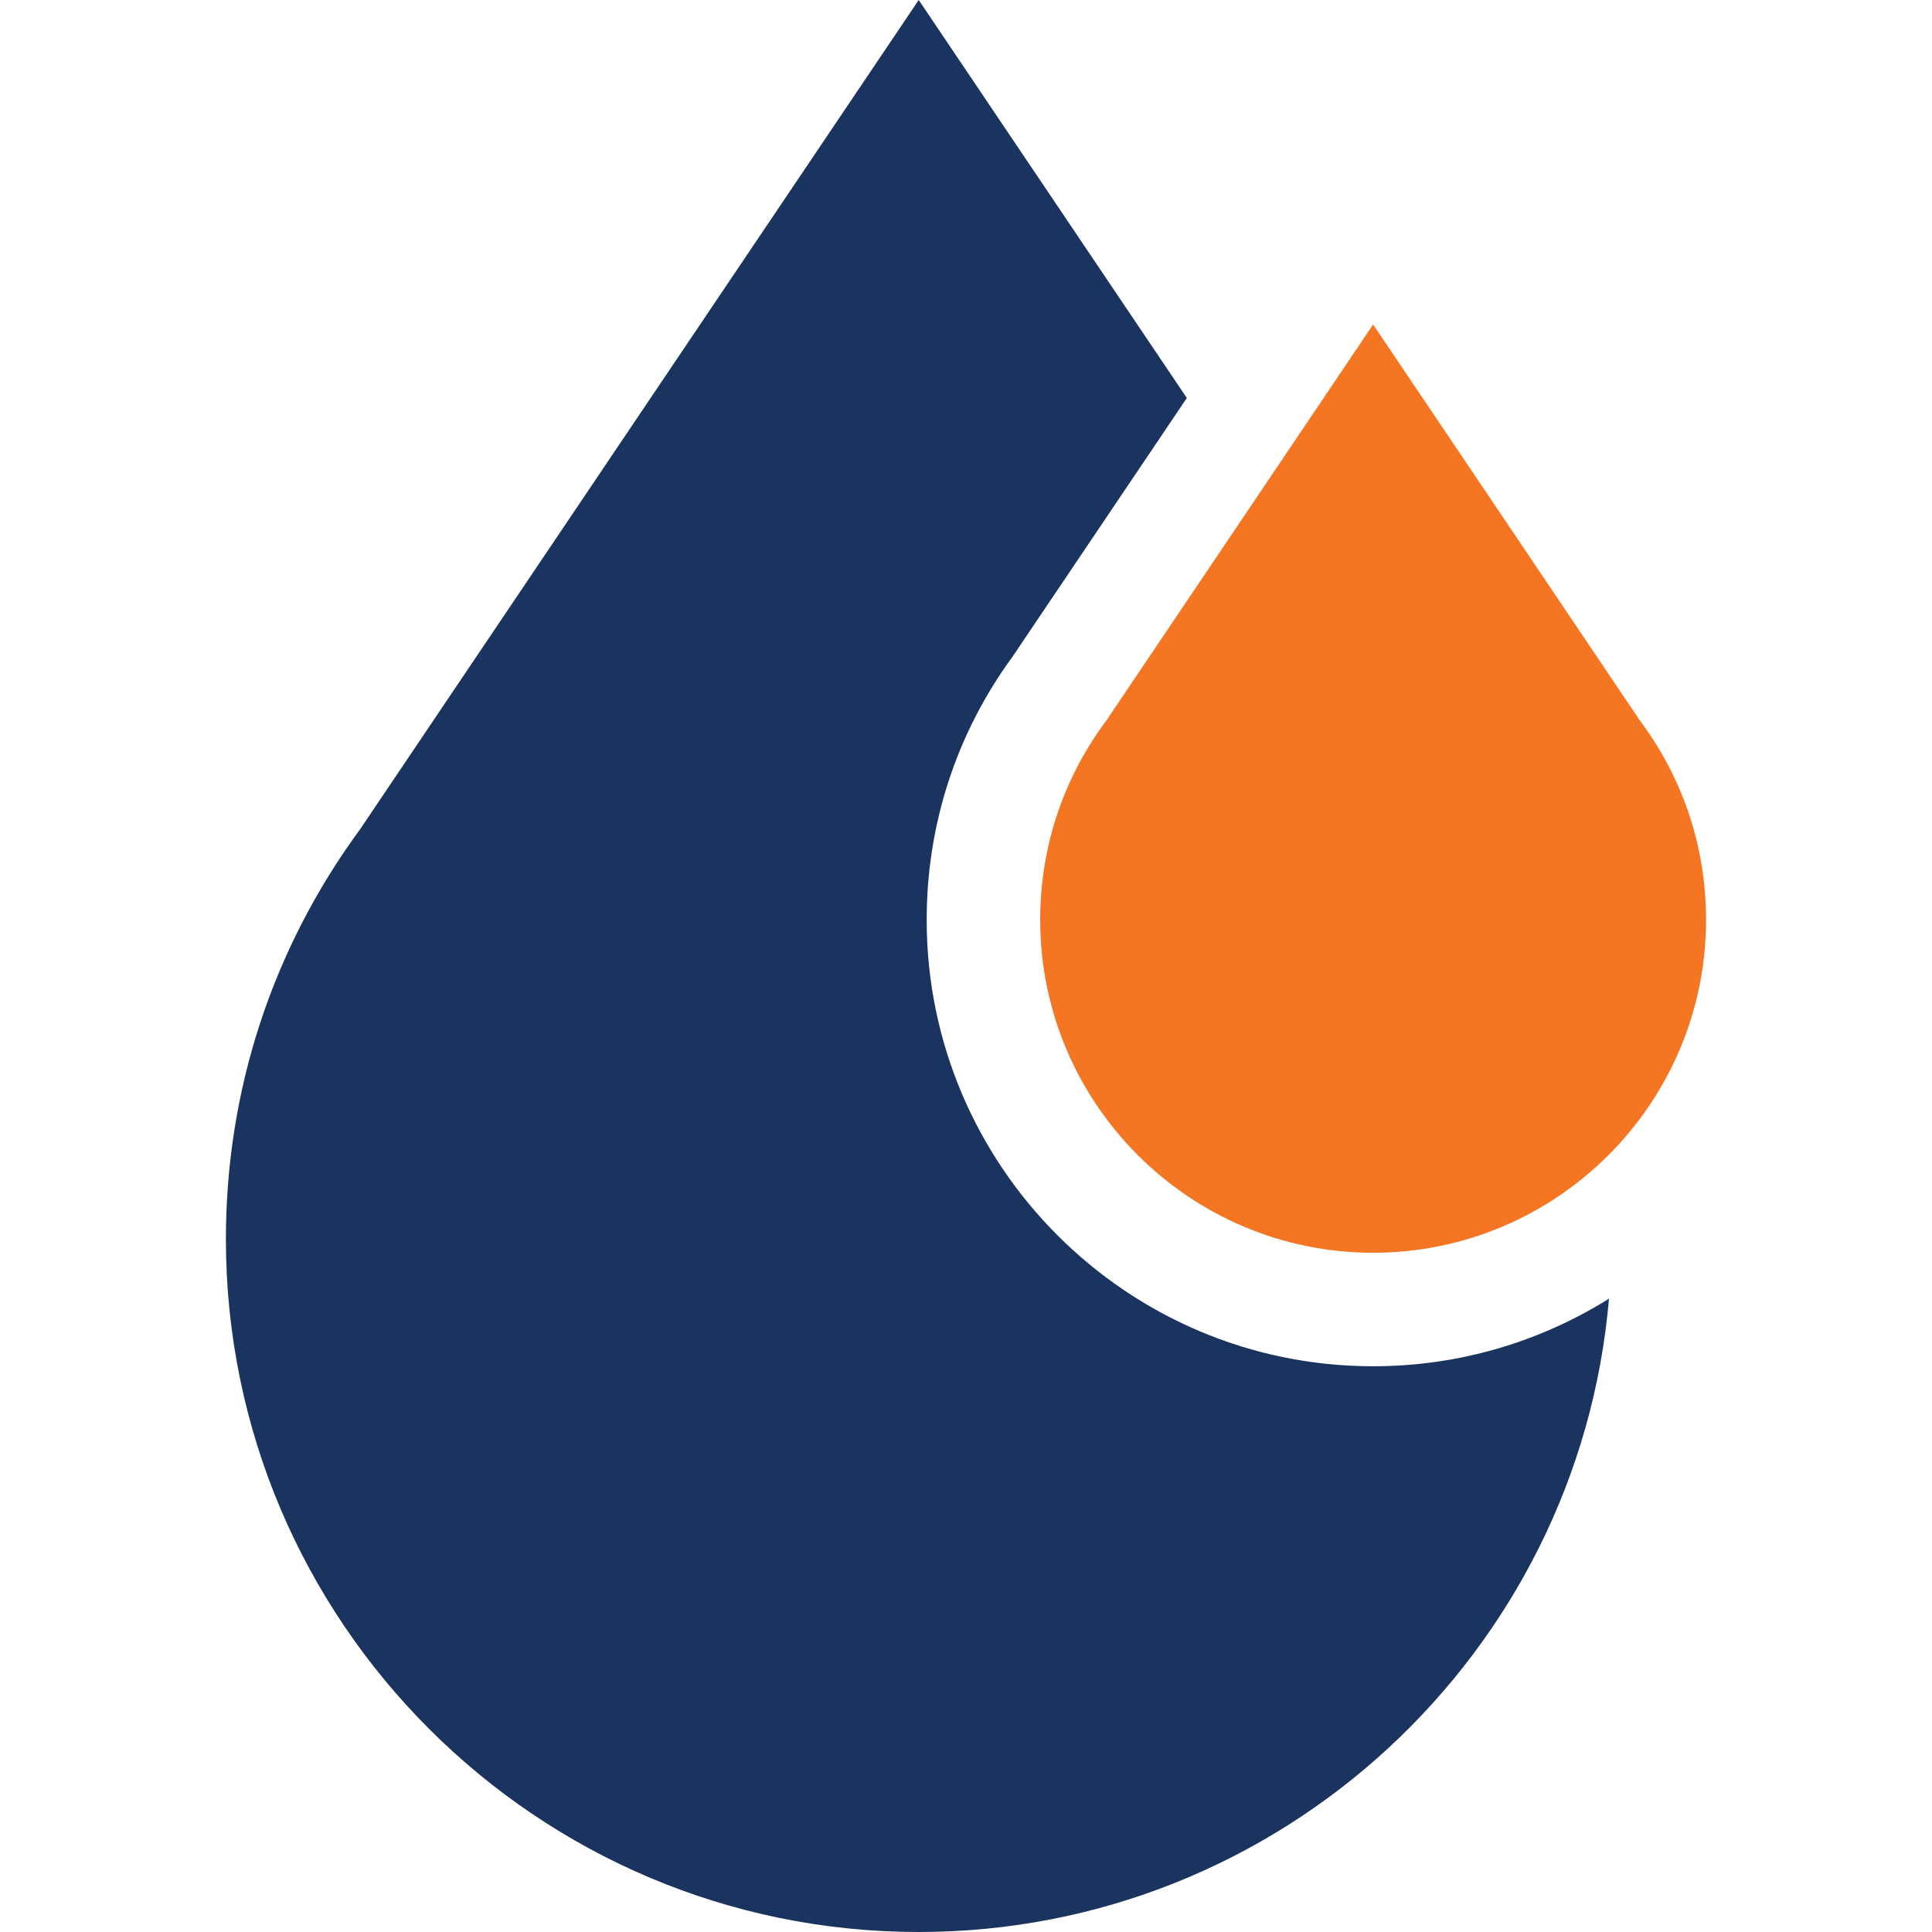 <svg width="40" height="40" viewBox="0 0 40 40" fill="none" xmlns="http://www.w3.org/2000/svg">
<path d="M33.979 14.954L33.918 14.873L33.906 14.849L28.429 6.718L22.952 14.849L22.94 14.872L22.879 14.954C22 16.145 21.536 17.559 21.536 19.044C21.536 22.845 24.628 25.937 28.429 25.937C32.23 25.937 35.322 22.845 35.322 19.044C35.322 17.559 34.858 16.145 33.979 14.954Z" fill="#F47522"/>
<path d="M28.428 28.287C23.332 28.287 19.186 24.142 19.186 19.046C19.186 17.065 19.803 15.177 20.971 13.585L24.572 8.24L19.021 0L7.456 17.168C5.637 19.643 4.677 22.577 4.677 25.655C4.677 33.565 11.111 40 19.021 40C26.515 40 32.685 34.223 33.312 26.888C31.894 27.774 30.22 28.287 28.428 28.287Z" fill="#1A345F"/>
</svg>
